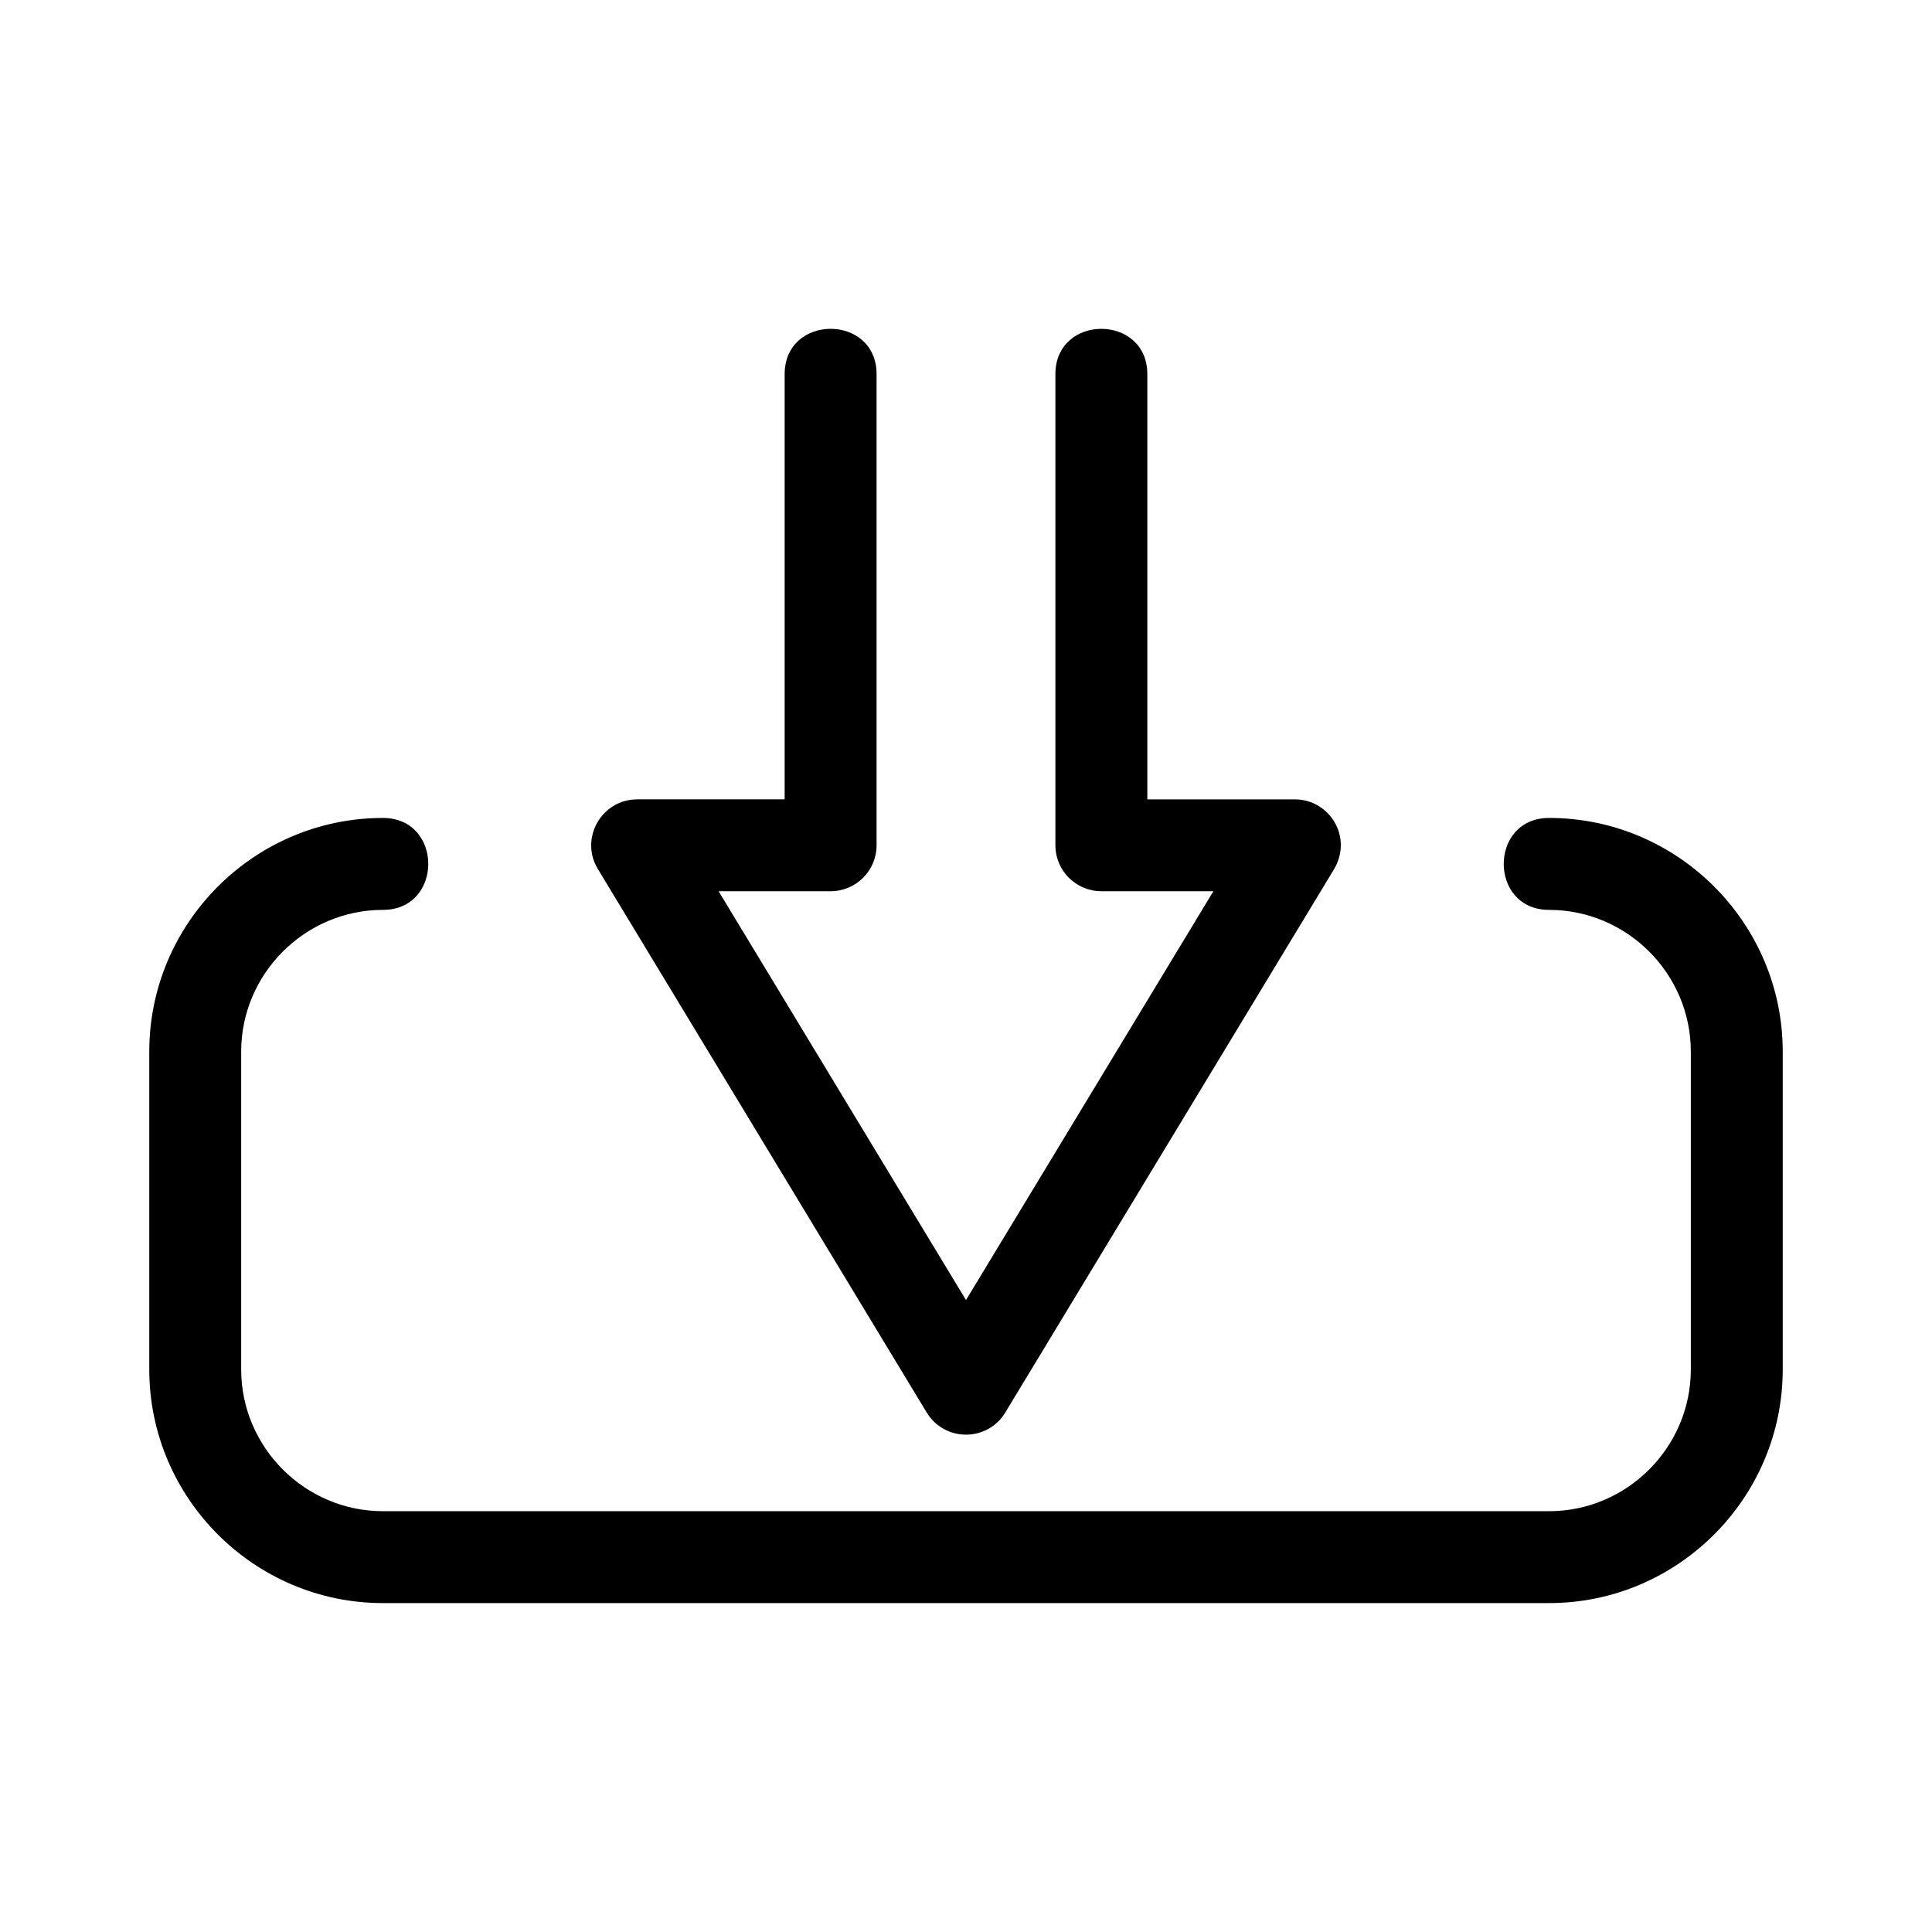 <?xml version="1.0" encoding="UTF-8"?>
<!-- Uploaded to: SVG Repo, www.svgrepo.com, Generator: SVG Repo Mixer Tools -->
<svg fill="#000000" width="800px" height="800px" version="1.1" viewBox="144 144 512 512" xmlns="http://www.w3.org/2000/svg">
 <path d="m554.53 385.13c-16.035 0-16.035-24.363 0-24.363 34.078 0 61.91 27.836 61.91 61.914v84.242c0 34.078-27.832 61.914-61.91 61.914h-309.06c-34.078 0-61.91-27.836-61.91-61.914v-84.242c0-34.078 27.832-61.914 61.91-61.914 16.035 0 16.035 24.363 0 24.363-20.629 0-37.555 16.922-37.555 37.555v84.242c0 20.629 16.922 37.555 37.555 37.555h309.06c20.629 0 37.555-16.922 37.555-37.555v-84.242c0-20.629-16.922-37.555-37.555-37.555zm-130.84-141.96c0-16.031 24.363-16.031 24.363 0v112.67h39.094c9.266 0 15.691 10.246 10.094 18.996l-86.824 143.48c-4.731 7.836-16.156 7.891-20.93-0.145l-87.055-143.88c-4.922-8.145 1.047-18.457 10.414-18.445v-0.012h39.094v-112.67c0-16.031 24.363-16.031 24.363 0v124.84c0 6.731-5.457 12.18-12.18 12.18h-29.688l65.562 108.35 65.562-108.35h-29.688c-6.723 0-12.18-5.449-12.18-12.18v-124.84z"/>
</svg>